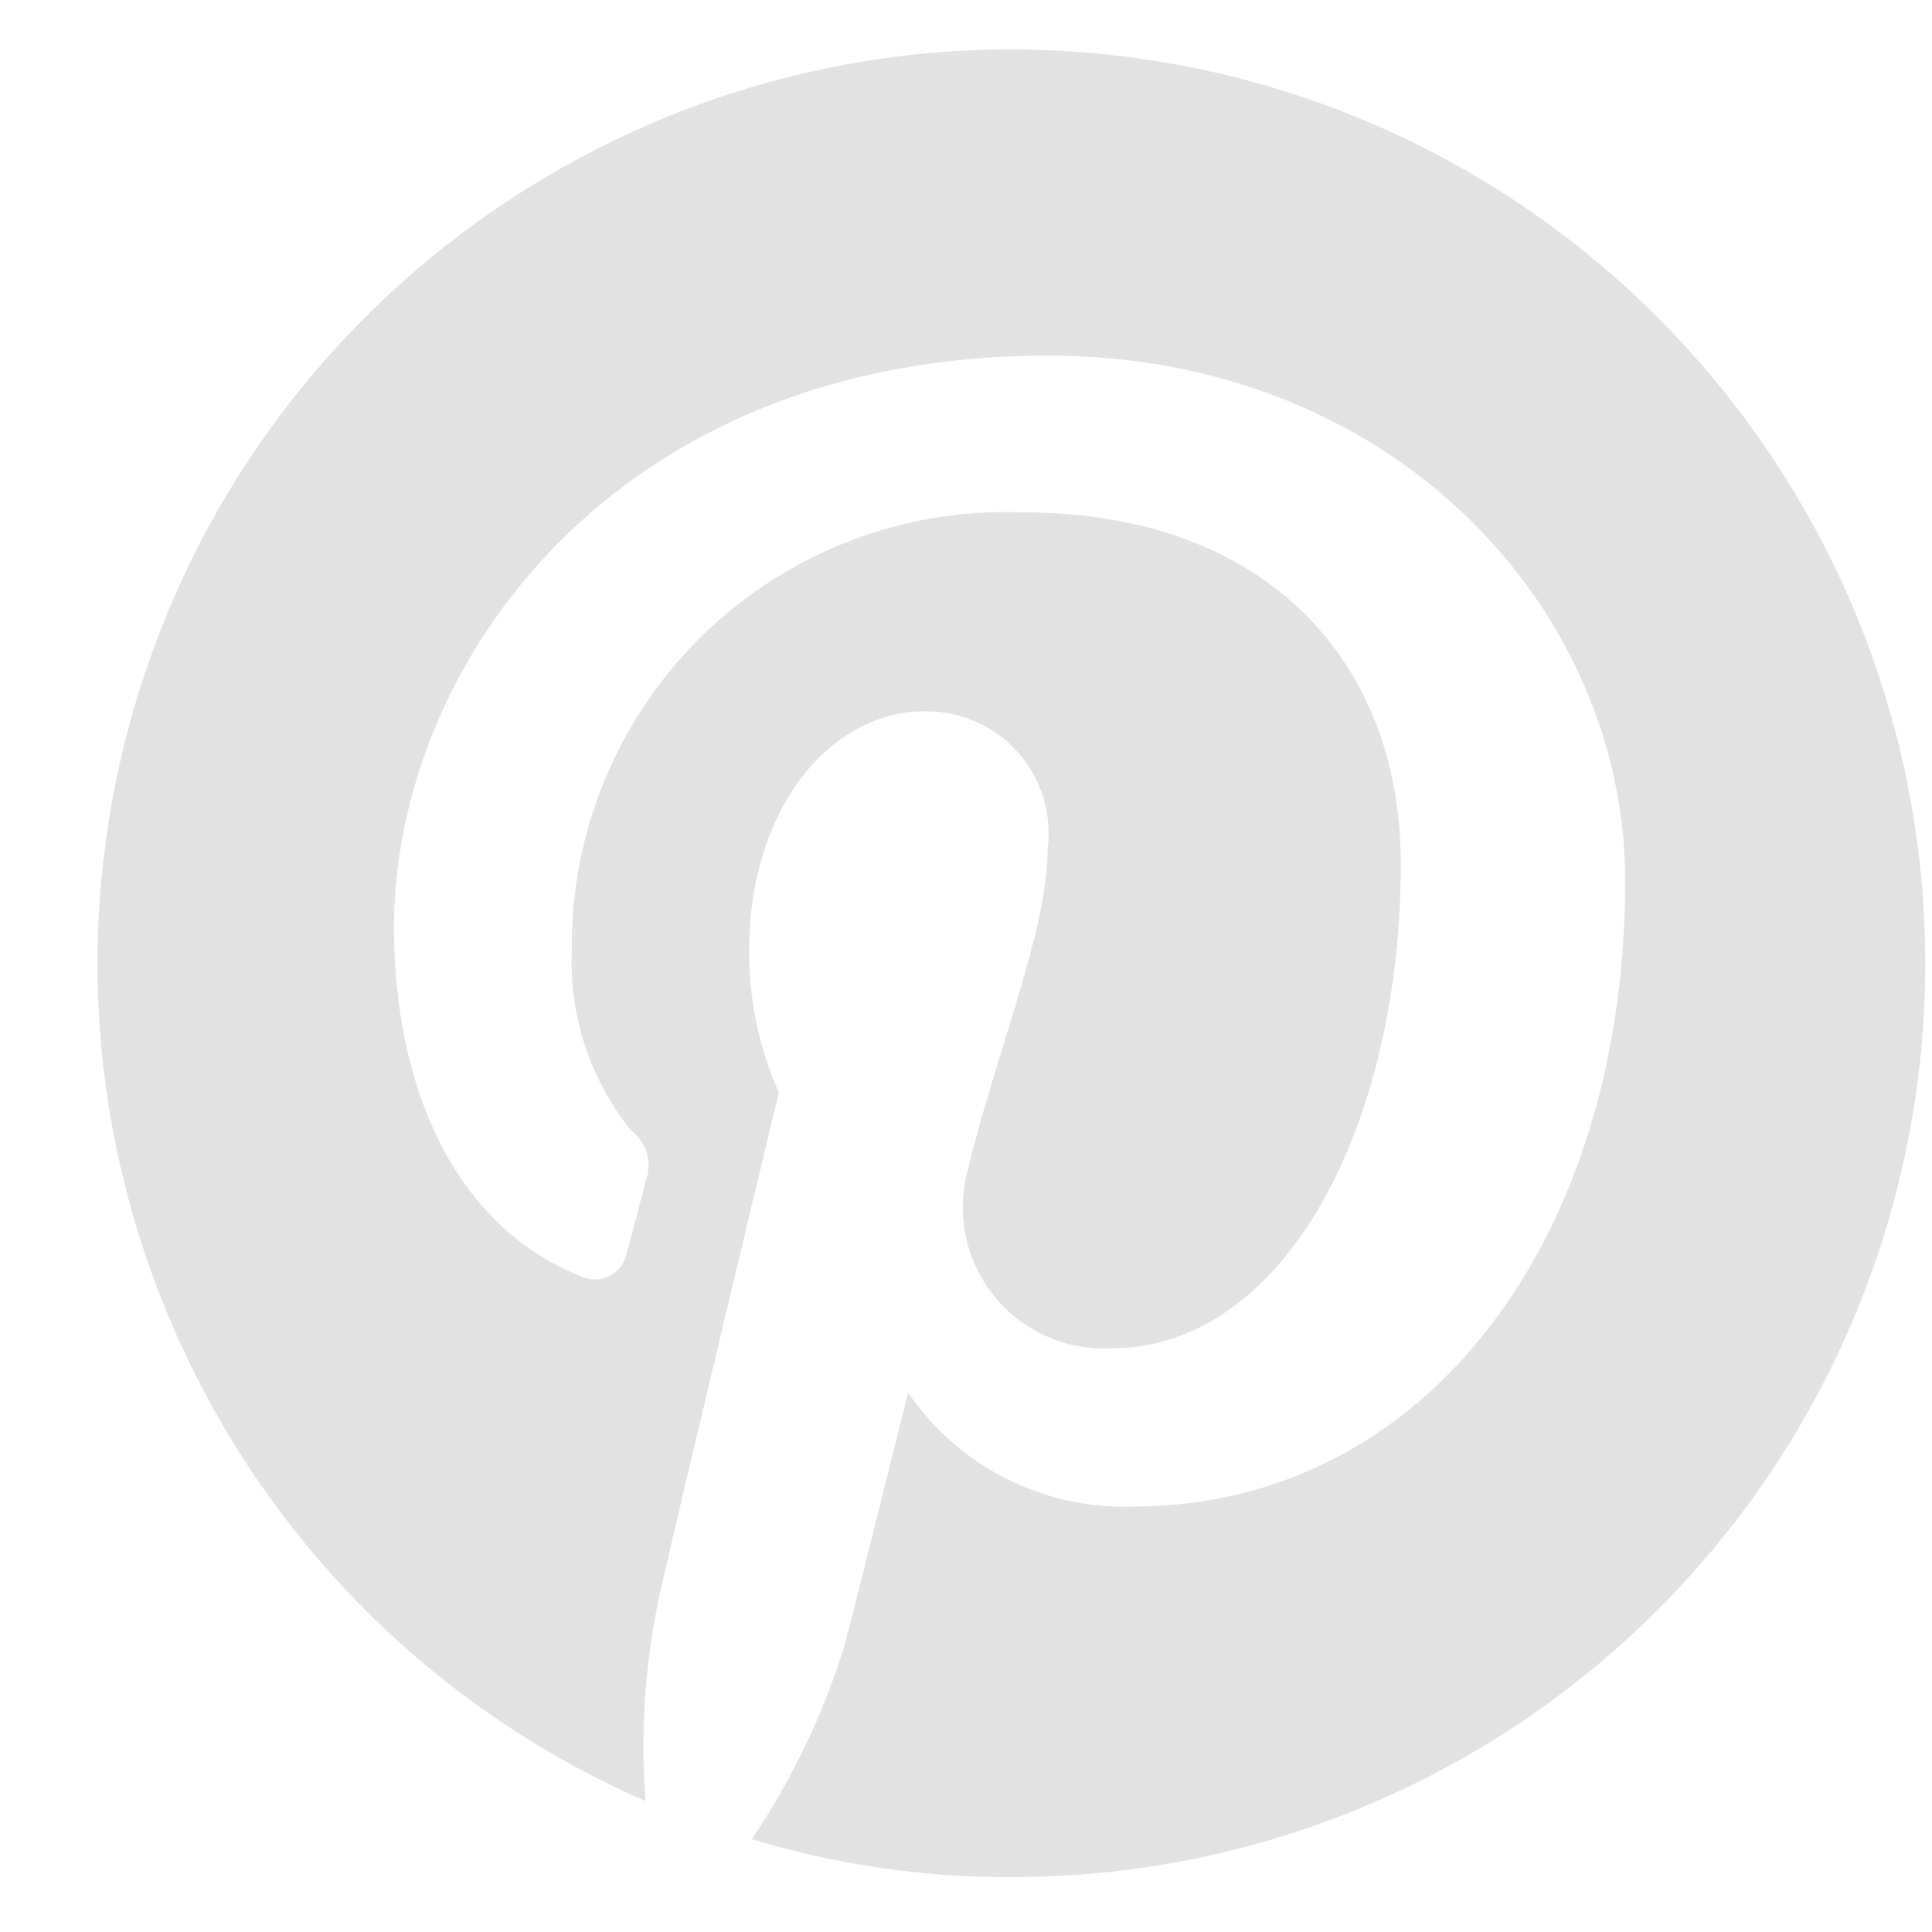 <svg width="16" height="16" viewBox="0 0 16 16" fill="none" xmlns="http://www.w3.org/2000/svg">
<path d="M9.409 0.481C5.666 -0.035 2.116 2.29 1.092 5.928C0.068 9.567 1.884 13.403 5.347 14.916C5.301 14.335 5.342 13.75 5.469 13.181C5.609 12.546 6.45 9.047 6.45 9.047C6.283 8.672 6.199 8.264 6.205 7.853C6.205 6.729 6.853 5.891 7.66 5.891C7.953 5.887 8.234 6.01 8.429 6.229C8.624 6.448 8.714 6.741 8.676 7.032C8.676 7.713 8.238 8.744 8.01 9.711C7.918 10.07 8.003 10.452 8.238 10.74C8.473 11.027 8.831 11.185 9.201 11.166C10.637 11.166 11.601 9.326 11.601 7.154C11.601 5.489 10.498 4.243 8.465 4.243C7.483 4.205 6.528 4.572 5.823 5.257C5.118 5.943 4.725 6.887 4.735 7.871C4.713 8.41 4.887 8.94 5.225 9.361C5.355 9.458 5.405 9.629 5.348 9.781C5.313 9.92 5.225 10.252 5.19 10.375C5.175 10.458 5.122 10.53 5.046 10.568C4.97 10.606 4.88 10.605 4.805 10.567C3.757 10.147 3.263 8.994 3.263 7.679C3.263 5.524 5.068 2.945 8.677 2.945C11.549 2.945 13.459 5.047 13.459 7.294C13.459 10.252 11.812 12.477 9.378 12.477C8.638 12.5 7.938 12.144 7.521 11.533C7.521 11.533 7.083 13.286 6.997 13.618C6.821 14.191 6.561 14.734 6.226 15.231C6.924 15.443 7.65 15.549 8.38 15.545C10.387 15.547 12.312 14.749 13.731 13.329C15.15 11.909 15.946 9.983 15.944 7.976C15.941 4.196 13.152 0.997 9.409 0.481Z" fill="#E2E2E2"/>
</svg>
